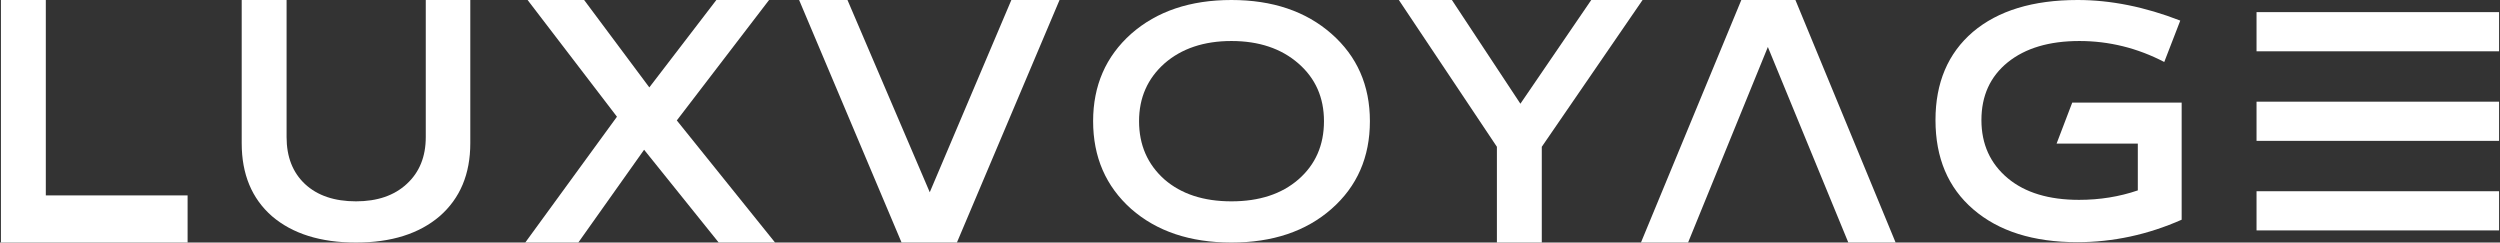 <svg width="536" height="52" viewBox="0 0 536 52" fill="none" xmlns="http://www.w3.org/2000/svg">
<rect x="0" y="0" width="536" height="52" fill="#333333" stroke="none"/>
<path d="M61.444 29.402C61.444 33.646 62.764 37.001 65.4 39.467C68.061 41.934 71.703 43.167 76.328 43.167C80.903 43.166 84.532 41.92 87.218 39.427C89.928 36.934 91.285 33.593 91.285 29.402V0H100.832V30.715C100.832 37.319 98.645 42.531 94.269 46.351C89.868 50.117 83.887 52 76.328 52C68.719 52 62.712 50.117 58.311 46.351C53.984 42.558 51.821 37.346 51.821 30.715V0H61.444V29.402Z" fill="white"></path>
<path fill-rule="evenodd" clip-rule="evenodd" d="M264.018 0C272.821 0 279.97 2.414 285.465 7.241C290.961 12.069 293.707 18.315 293.707 25.98C293.707 33.698 290.961 39.972 285.465 44.799C279.995 49.6 272.845 52 264.018 52C255.166 52 248.003 49.6 242.532 44.799C237.087 39.945 234.364 33.671 234.364 25.98C234.364 18.341 237.087 12.095 242.532 7.241C248.028 2.414 255.19 2.16957e-05 264.018 0ZM264.018 8.793C258.125 8.793 253.337 10.398 249.657 13.607C246.027 16.843 244.213 20.967 244.213 25.98C244.213 31.072 246.027 35.236 249.657 38.472C253.263 41.602 258.05 43.167 264.018 43.167C269.986 43.167 274.773 41.602 278.379 38.472C282.034 35.289 283.861 31.125 283.861 25.98C283.861 20.914 282.034 16.79 278.379 13.607C274.699 10.398 269.911 8.793 264.018 8.793Z" fill="white"></path>
<path d="M445.442 0C452.528 0 459.866 1.471 467.45 4.415L464.017 13.29C458.248 10.292 452.181 8.793 445.815 8.793C439.35 8.793 434.228 10.318 430.448 13.368C426.694 16.418 424.817 20.543 424.817 25.741C424.817 30.913 426.707 35.077 430.487 38.233C434.192 41.31 439.276 42.849 445.741 42.849C450.192 42.849 454.394 42.173 458.348 40.821V30.794H440.93L444.286 22.001H467.747V47.107C460.486 50.316 453.027 51.921 445.368 51.921C435.944 51.921 428.508 49.573 423.062 44.878C417.667 40.236 414.968 33.857 414.968 25.741C414.968 17.731 417.642 11.431 422.989 6.843C428.384 2.281 435.869 0 445.442 0Z" fill="white"></path>
<path d="M9.822 41.895H40.222V52H0.199V0H9.822V41.895Z" fill="white"></path>
<path d="M139.215 18.738L153.586 0H164.887L145.109 25.82L166.175 52H154.09L138.096 32.106L123.989 52H112.614L132.276 25.025L113.116 0H125.237L139.215 18.738Z" fill="white"></path>
<path d="M199.34 41.219L216.835 0H227.166L205.16 52H193.297L171.329 0H181.699L199.34 41.219Z" fill="white"></path>
<path d="M325.974 22.24L341.164 0H352.168L330.559 31.472V52H320.936V31.472L299.912 0H311.287L325.974 22.24Z" fill="white"></path>
<path d="M379.029 10.075L361.923 52L351.82 52L373.339 9.2264e-07L384.938 1.93673e-06L406.42 52L396.28 52L379.029 10.075Z" fill="white"></path>
<rect x="483.801" y="2.6" width="52" height="8.4" fill="white"></rect>
<rect x="483.801" y="21.8" width="52" height="8.4" fill="white"></rect>
<rect x="483.801" y="41" width="52" height="8.4" fill="white"></rect>
</svg>
